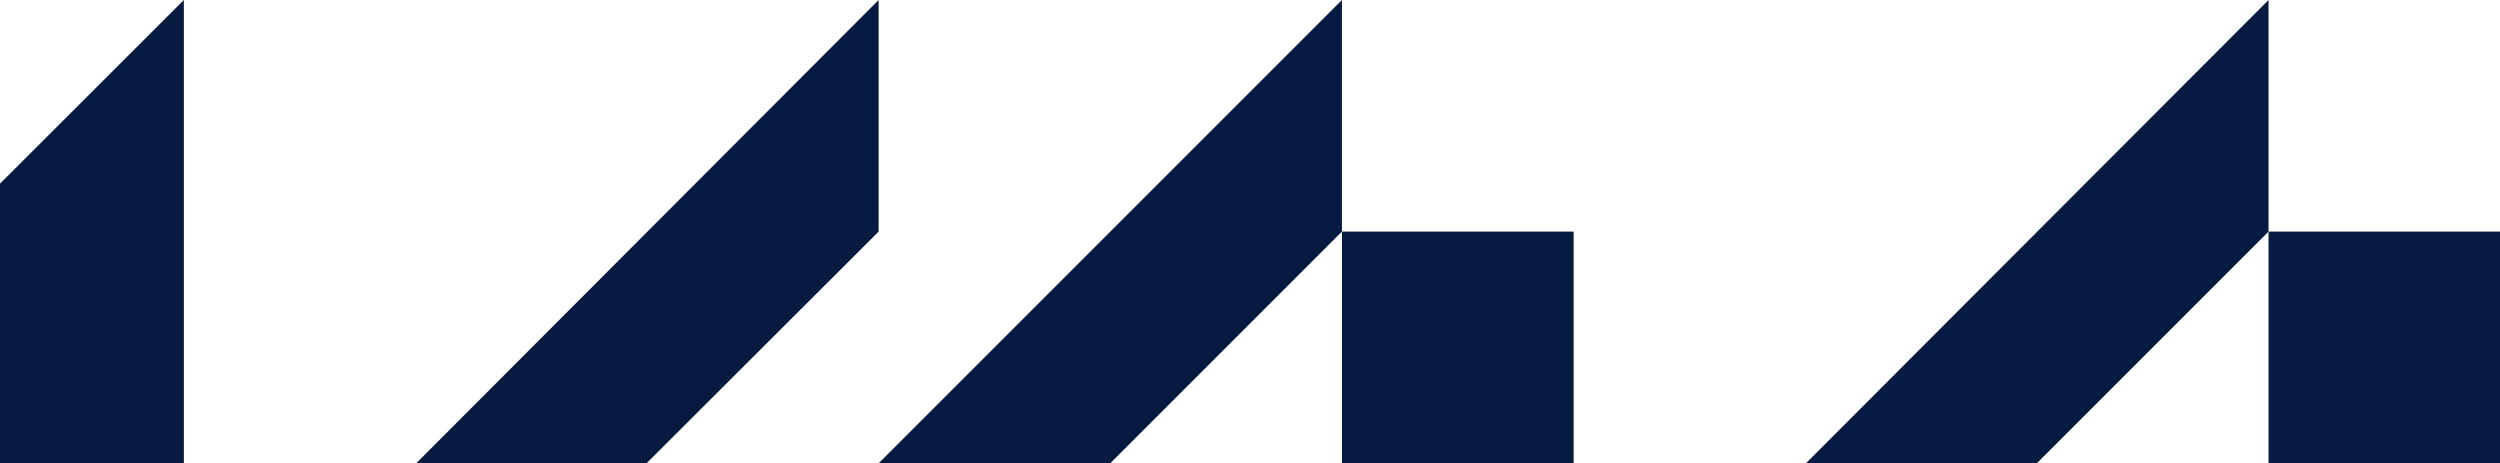 <svg xmlns="http://www.w3.org/2000/svg" xmlns:xlink="http://www.w3.org/1999/xlink" id="Layer_2_00000014615556559587756400000004916336098804470703_" x="0px" y="0px" viewBox="0 0 1928 357.3" style="enable-background:new 0 0 1928 357.3;" xml:space="preserve"><style type="text/css">	.st0{fill:#061A42;}</style><g id="Layer_2-2">	<polygon class="st0" points="677.6,0 677.6,178.6 320.3,535.3 -37,535.3 -37,178.6 141.8,0 141.8,495 183.5,495  "></polygon>	<polygon class="st0" points="1034.9,0 1034.9,178.6 677.6,535.9 499,535.9  "></polygon>	<polygon class="st0" points="1749.5,0 1749.5,178.6 1392.2,535.9 1034.9,535.9 1034.9,178.6 1213.6,178.6 1213.6,495.7   1254.5,495.7  "></polygon>	<polygon class="st0" points="1928,178.6 1928,357.3 1749.5,535.9 1749.5,178.6  "></polygon></g></svg>